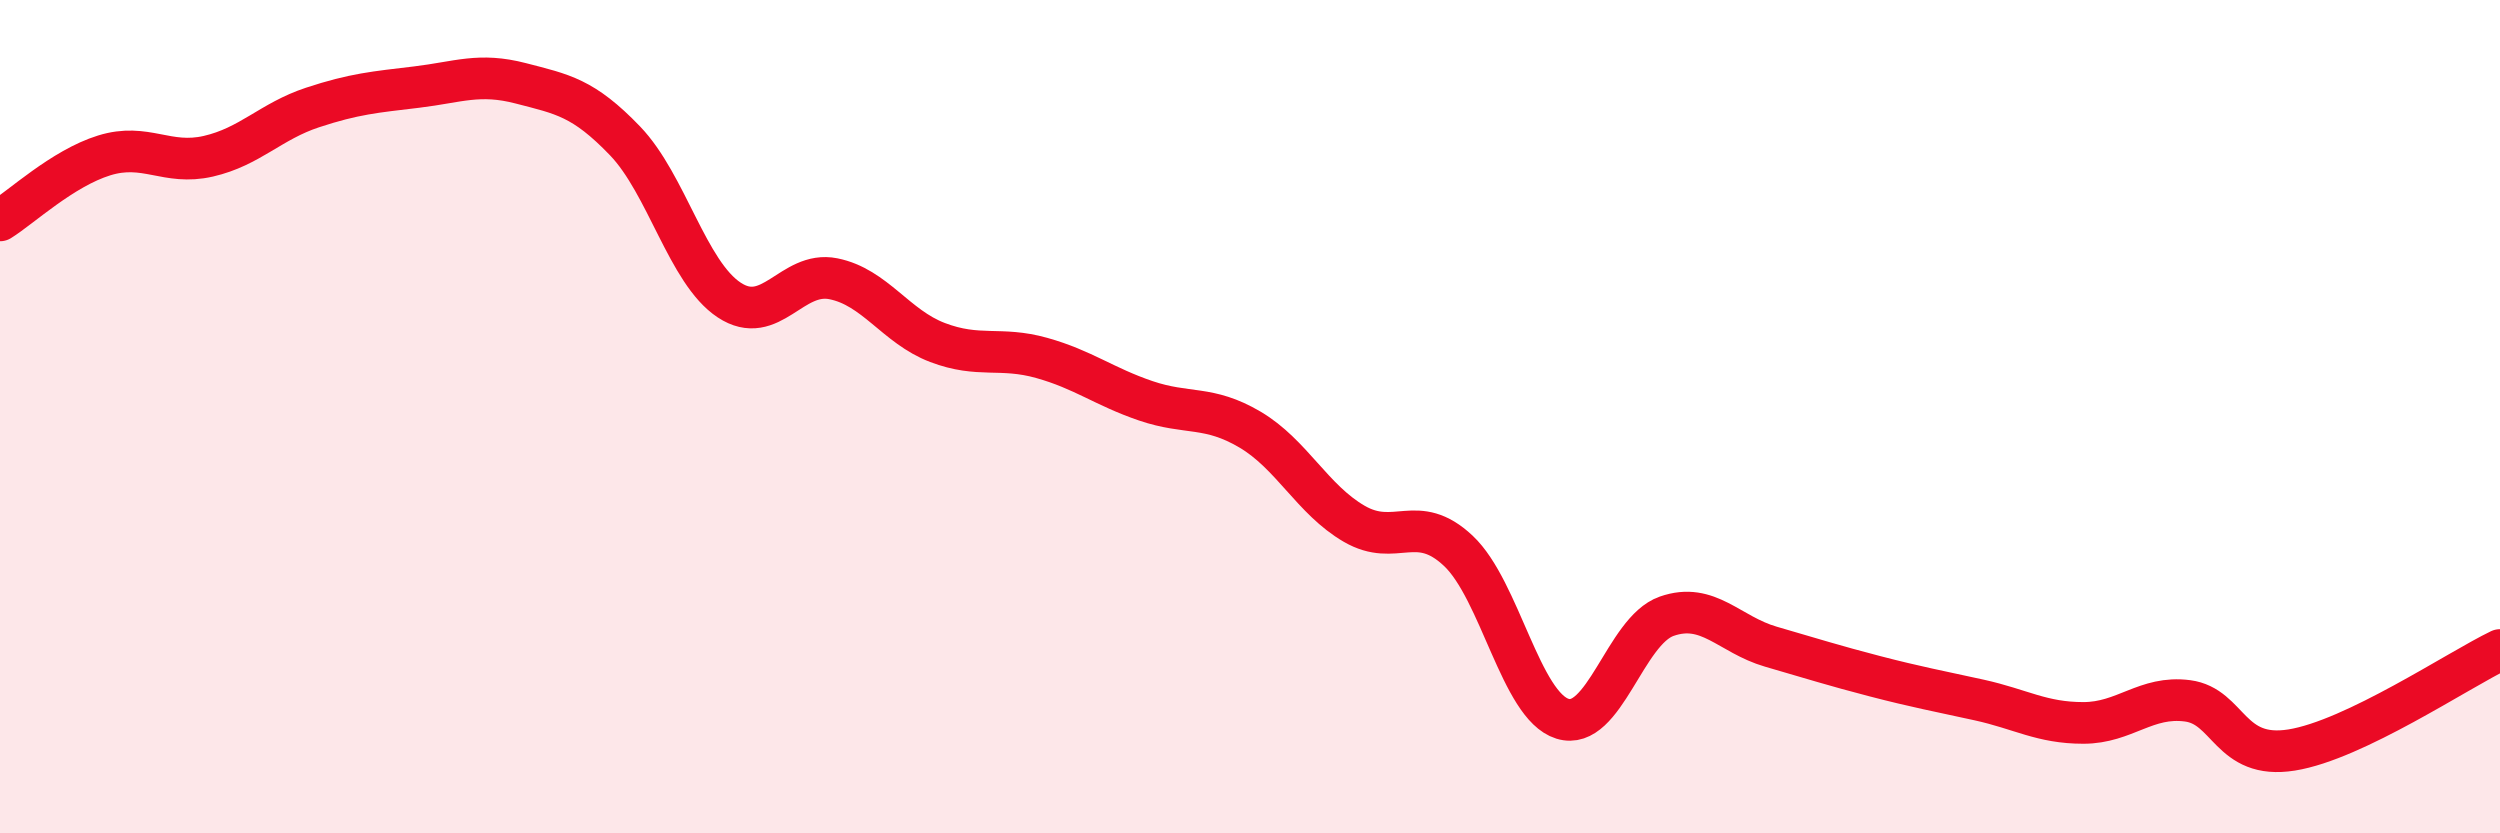 
    <svg width="60" height="20" viewBox="0 0 60 20" xmlns="http://www.w3.org/2000/svg">
      <path
        d="M 0,5.29 C 0.5,4.98 1.5,4.04 2.5,3.73 C 3.5,3.42 4,3.98 5,3.75 C 6,3.52 6.5,2.91 7.5,2.58 C 8.5,2.25 9,2.21 10,2.09 C 11,1.97 11.5,1.74 12.5,2 C 13.5,2.26 14,2.34 15,3.38 C 16,4.42 16.5,6.54 17.5,7.2 C 18.5,7.86 19,6.49 20,6.69 C 21,6.89 21.5,7.84 22.5,8.22 C 23.5,8.6 24,8.31 25,8.59 C 26,8.87 26.5,9.28 27.5,9.62 C 28.5,9.96 29,9.72 30,10.31 C 31,10.9 31.5,11.99 32.5,12.57 C 33.5,13.15 34,12.28 35,13.22 C 36,14.16 36.5,16.94 37.5,17.25 C 38.5,17.56 39,15.14 40,14.79 C 41,14.44 41.5,15.23 42.5,15.52 C 43.5,15.81 44,15.97 45,16.23 C 46,16.49 46.5,16.58 47.5,16.8 C 48.5,17.02 49,17.35 50,17.35 C 51,17.35 51.5,16.69 52.5,16.82 C 53.5,16.95 53.5,18.24 55,18 C 56.5,17.76 59,16.08 60,15.6L60 20L0 20Z"
        fill="#EB0A25"
        opacity="0.1"
        stroke-linecap="round"
        stroke-linejoin="round"
      />
      <path
        d="M 0,5.29 C 0.5,4.98 1.5,4.04 2.5,3.73 C 3.5,3.42 4,3.98 5,3.75 C 6,3.52 6.5,2.91 7.5,2.58 C 8.5,2.25 9,2.21 10,2.09 C 11,1.97 11.5,1.74 12.5,2 C 13.5,2.26 14,2.34 15,3.38 C 16,4.42 16.5,6.54 17.5,7.2 C 18.5,7.86 19,6.49 20,6.69 C 21,6.89 21.5,7.84 22.5,8.22 C 23.5,8.6 24,8.31 25,8.59 C 26,8.87 26.5,9.28 27.5,9.62 C 28.5,9.96 29,9.72 30,10.31 C 31,10.9 31.5,11.99 32.5,12.57 C 33.5,13.15 34,12.28 35,13.22 C 36,14.16 36.5,16.94 37.5,17.25 C 38.5,17.56 39,15.14 40,14.79 C 41,14.44 41.5,15.23 42.5,15.52 C 43.5,15.81 44,15.97 45,16.23 C 46,16.49 46.5,16.58 47.5,16.8 C 48.5,17.02 49,17.35 50,17.35 C 51,17.35 51.5,16.69 52.5,16.82 C 53.5,16.95 53.5,18.24 55,18 C 56.5,17.76 59,16.08 60,15.6"
        stroke="#EB0A25"
        stroke-width="1"
        fill="none"
        stroke-linecap="round"
        stroke-linejoin="round"
      />
    </svg>
  
